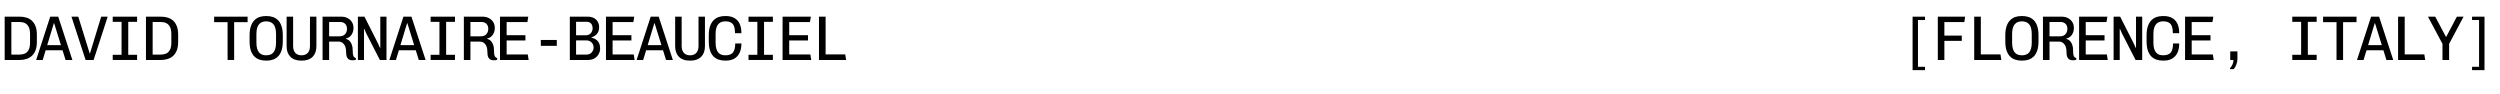 <svg xmlns="http://www.w3.org/2000/svg" fill="none" viewBox="0 0 667 25" height="25" width="667">
<path fill="black" d="M218.503 16V4.448H220.271V14.518L225.508 14.518L225.744 16L218.503 16Z"></path>
<path fill="black" d="M208.792 16V4.448L216.337 4.448L216.101 5.879L210.561 5.879V9.399H215.579V10.796H210.561V14.535L216.202 14.535L216.438 16L208.792 16Z"></path>
<path fill="black" d="M199.705 16V14.619H202.063V5.828H199.705V4.448L206.206 4.448V5.828H203.848V14.619L206.206 14.619V16L199.705 16Z"></path>
<path fill="black" d="M193.43 16.169C192.813 16.169 192.24 16.079 191.713 15.899C191.196 15.719 190.742 15.433 190.349 15.04C189.956 14.636 189.647 14.103 189.423 13.44C189.209 12.778 189.103 11.964 189.103 10.999V9.449C189.103 8.484 189.215 7.67 189.439 7.007C189.664 6.345 189.973 5.817 190.366 5.424C190.758 5.02 191.213 4.728 191.73 4.549C192.257 4.369 192.819 4.279 193.414 4.279H193.649C194.525 4.279 195.272 4.448 195.889 4.785C196.518 5.121 196.995 5.632 197.321 6.317C197.646 6.991 197.809 7.838 197.809 8.86L196.108 8.86C196.108 8.119 196.024 7.518 195.855 7.058C195.698 6.586 195.429 6.244 195.047 6.031C194.665 5.806 194.155 5.694 193.515 5.694C193.144 5.694 192.802 5.75 192.487 5.862C192.184 5.963 191.915 6.143 191.679 6.401C191.443 6.648 191.258 6.991 191.123 7.428C190.989 7.866 190.921 8.416 190.921 9.079V11.352C190.921 12.015 190.989 12.57 191.123 13.019C191.258 13.457 191.443 13.805 191.679 14.063C191.915 14.31 192.184 14.49 192.487 14.602C192.802 14.703 193.144 14.754 193.515 14.754C194.48 14.754 195.159 14.507 195.552 14.013C195.957 13.508 196.159 12.705 196.159 11.605L197.809 11.605C197.809 12.593 197.646 13.424 197.321 14.097C196.995 14.771 196.523 15.287 195.906 15.646C195.289 15.995 194.542 16.169 193.666 16.169H193.43Z"></path>
<path fill="black" d="M183.956 16.168C182.755 16.168 181.817 15.832 181.144 15.158C180.47 14.473 180.133 13.524 180.133 12.312V4.448H181.868V12.312C181.868 13.075 182.064 13.676 182.457 14.114C182.85 14.54 183.4 14.754 184.108 14.754C184.826 14.754 185.382 14.54 185.775 14.114C186.168 13.676 186.364 13.075 186.364 12.312V4.448H188.082V12.312C188.082 13.524 187.745 14.473 187.071 15.158C186.398 15.832 185.46 16.168 184.259 16.168H183.956Z"></path>
<path fill="black" d="M169.85 16L173.606 4.448H175.744L179.517 16H177.698L174.65 6.182H174.582L171.602 16H169.85ZM171.736 13.406V12.043H177.563V13.406L171.736 13.406Z"></path>
<path fill="black" d="M161.673 16V4.448L169.217 4.448L168.981 5.879L163.441 5.879V9.399H168.459V10.796H163.441V14.535L169.082 14.535L169.318 16L161.673 16Z"></path>
<path fill="black" d="M152.03 16V4.448L156.812 4.448C157.441 4.448 157.98 4.565 158.429 4.801C158.878 5.037 159.226 5.368 159.473 5.795C159.72 6.21 159.844 6.682 159.844 7.209C159.844 7.782 159.743 8.259 159.541 8.641C159.338 9.011 159.08 9.303 158.766 9.516C158.452 9.719 158.132 9.864 157.806 9.954V10.055C158.019 10.089 158.255 10.162 158.513 10.274C158.771 10.375 159.024 10.533 159.271 10.746C159.518 10.948 159.72 11.229 159.877 11.588C160.035 11.947 160.113 12.39 160.113 12.918C160.113 13.491 159.973 14.013 159.692 14.484C159.423 14.956 159.047 15.326 158.564 15.596C158.081 15.865 157.531 16 156.913 16H152.03ZM153.697 14.569H156.509C156.869 14.569 157.189 14.484 157.469 14.316C157.75 14.148 157.969 13.917 158.126 13.626C158.294 13.334 158.379 13.019 158.379 12.682C158.379 12.301 158.294 11.97 158.126 11.689C157.958 11.397 157.727 11.172 157.436 11.015C157.155 10.858 156.846 10.779 156.509 10.779H153.697V14.569ZM153.697 9.415H156.324C156.661 9.415 156.964 9.337 157.233 9.18C157.514 9.022 157.727 8.804 157.873 8.523C158.031 8.231 158.109 7.911 158.109 7.563C158.109 7.013 157.974 6.586 157.705 6.283C157.435 5.969 157.037 5.812 156.509 5.812L153.697 5.812V9.415Z"></path>
<path fill="black" d="M144.29 12.228V10.662H148.55V12.228H144.29Z"></path>
<path fill="black" d="M133.401 16V4.448L140.945 4.448L140.709 5.879L135.169 5.879V9.399H140.187V10.796H135.169V14.535L140.81 14.535L141.046 16L133.401 16Z"></path>
<path fill="black" d="M131.706 16.084C131.426 16.084 131.156 16.028 130.898 15.916C130.64 15.803 130.432 15.59 130.275 15.276C130.118 14.961 130.039 14.507 130.039 13.912C130.039 13.35 129.977 12.89 129.854 12.531C129.73 12.172 129.568 11.891 129.366 11.689C129.175 11.476 128.967 11.324 128.743 11.234C128.518 11.144 128.299 11.099 128.086 11.099H125.509V16H123.758V4.448L128.776 4.448C129.382 4.448 129.927 4.571 130.41 4.818C130.904 5.065 131.291 5.413 131.572 5.862C131.864 6.311 132.01 6.844 132.01 7.462C132.01 8.169 131.824 8.787 131.454 9.314C131.083 9.831 130.595 10.151 129.989 10.274V10.358C130.393 10.471 130.724 10.667 130.982 10.948C131.252 11.229 131.454 11.577 131.589 11.992C131.723 12.396 131.791 12.834 131.791 13.306C131.791 14.069 131.852 14.602 131.976 14.905C132.099 15.208 132.324 15.405 132.649 15.495V15.933C132.537 15.989 132.397 16.028 132.228 16.05C132.071 16.073 131.897 16.084 131.706 16.084ZM125.509 9.685H128.288C128.928 9.685 129.416 9.5 129.753 9.129C130.101 8.747 130.275 8.27 130.275 7.698C130.275 7.125 130.107 6.676 129.77 6.35C129.444 6.025 128.984 5.862 128.389 5.862L125.509 5.862V9.685Z"></path>
<path fill="black" d="M114.89 16V14.619H117.247V5.828H114.89V4.448L121.39 4.448V5.828H119.032V14.619L121.39 14.619V16L114.89 16Z"></path>
<path fill="black" d="M103.883 16L107.638 4.448H109.777L113.549 16H111.73L108.682 6.182H108.615L105.634 16H103.883ZM105.769 13.406V12.043H111.595V13.406L105.769 13.406Z"></path>
<path fill="black" d="M95.486 16V4.448H97.237L100.774 11.436L101.397 12.783H101.464V4.448H103.114V16H101.346L97.692 8.86L97.187 7.698L97.119 7.715V16H95.486Z"></path>
<path fill="black" d="M94.011 16.084C93.73 16.084 93.46 16.028 93.202 15.916C92.944 15.803 92.736 15.59 92.579 15.276C92.422 14.961 92.343 14.507 92.343 13.912C92.343 13.35 92.282 12.89 92.158 12.531C92.035 12.172 91.872 11.891 91.67 11.689C91.479 11.476 91.271 11.324 91.047 11.234C90.822 11.144 90.603 11.099 90.39 11.099H87.813V16H86.062V4.448L91.08 4.448C91.687 4.448 92.231 4.571 92.714 4.818C93.208 5.065 93.595 5.413 93.876 5.862C94.168 6.311 94.314 6.844 94.314 7.462C94.314 8.169 94.129 8.787 93.758 9.314C93.388 9.831 92.899 10.151 92.293 10.274V10.358C92.697 10.471 93.028 10.667 93.287 10.948C93.556 11.229 93.758 11.577 93.893 11.992C94.028 12.396 94.095 12.834 94.095 13.306C94.095 14.069 94.157 14.602 94.28 14.905C94.404 15.208 94.628 15.405 94.954 15.495V15.933C94.841 15.989 94.701 16.028 94.533 16.05C94.376 16.073 94.201 16.084 94.011 16.084ZM87.813 9.685H90.592C91.232 9.685 91.72 9.5 92.057 9.129C92.405 8.747 92.579 8.27 92.579 7.698C92.579 7.125 92.411 6.676 92.074 6.35C91.748 6.025 91.288 5.862 90.693 5.862L87.813 5.862V9.685Z"></path>
<path fill="black" d="M80.292 16.168C79.091 16.168 78.153 15.832 77.48 15.158C76.806 14.473 76.469 13.524 76.469 12.312V4.448H78.204V12.312C78.204 13.075 78.4 13.676 78.793 14.114C79.186 14.54 79.737 14.754 80.444 14.754C81.162 14.754 81.718 14.54 82.111 14.114C82.504 13.676 82.7 13.075 82.7 12.312V4.448H84.418V12.312C84.418 13.524 84.081 14.473 83.408 15.158C82.734 15.832 81.797 16.168 80.595 16.168H80.292Z"></path>
<path fill="black" d="M70.919 16.169C70.301 16.169 69.729 16.079 69.201 15.899C68.685 15.719 68.23 15.433 67.837 15.04C67.444 14.636 67.135 14.103 66.911 13.44C66.698 12.778 66.591 11.964 66.591 10.999V9.449C66.591 8.484 66.703 7.67 66.928 7.007C67.152 6.345 67.461 5.817 67.854 5.424C68.247 5.02 68.701 4.728 69.218 4.549C69.746 4.369 70.307 4.279 70.902 4.279H71.138C71.755 4.279 72.322 4.369 72.839 4.549C73.366 4.728 73.826 5.02 74.219 5.424C74.612 5.829 74.915 6.362 75.129 7.024C75.342 7.687 75.449 8.495 75.449 9.449V10.999C75.449 11.953 75.342 12.761 75.129 13.424C74.915 14.086 74.612 14.619 74.219 15.023C73.826 15.416 73.372 15.708 72.855 15.899C72.339 16.079 71.772 16.169 71.154 16.169H70.919ZM71.02 14.754C71.39 14.754 71.733 14.703 72.047 14.602C72.373 14.49 72.653 14.31 72.889 14.063C73.125 13.805 73.31 13.457 73.445 13.019C73.579 12.57 73.647 12.015 73.647 11.352V9.079C73.647 8.416 73.579 7.866 73.445 7.428C73.31 6.991 73.125 6.648 72.889 6.401C72.653 6.143 72.373 5.963 72.047 5.862C71.733 5.75 71.39 5.694 71.02 5.694C70.66 5.694 70.318 5.75 69.993 5.862C69.678 5.963 69.403 6.143 69.167 6.401C68.932 6.648 68.746 6.991 68.612 7.428C68.477 7.866 68.41 8.416 68.41 9.079V11.352C68.41 12.015 68.477 12.57 68.612 13.019C68.746 13.457 68.932 13.805 69.167 14.063C69.403 14.31 69.678 14.49 69.993 14.602C70.318 14.703 70.66 14.754 71.02 14.754Z"></path>
<path fill="black" d="M60.72 16V5.913L57.133 5.913V4.448L66.059 4.448V5.913L62.472 5.913V16H60.72Z"></path>
<path fill="black" d="M38.942 16V4.448L42.967 4.448C43.607 4.448 44.202 4.532 44.752 4.7C45.302 4.869 45.785 5.144 46.2 5.525C46.616 5.896 46.941 6.39 47.177 7.007C47.413 7.613 47.531 8.354 47.531 9.23V11.217C47.531 12.07 47.413 12.806 47.177 13.423C46.941 14.03 46.616 14.524 46.2 14.905C45.785 15.276 45.302 15.551 44.752 15.73C44.202 15.91 43.607 16 42.967 16H38.942ZM40.727 14.569H42.849C43.399 14.569 43.888 14.479 44.314 14.299C44.741 14.108 45.078 13.783 45.325 13.322C45.583 12.862 45.712 12.211 45.712 11.369V9.062C45.712 8.242 45.583 7.602 45.325 7.142C45.078 6.67 44.741 6.339 44.314 6.148C43.888 5.958 43.399 5.862 42.849 5.862L40.727 5.862V14.569Z"></path>
<path fill="black" d="M30.074 16L30.074 14.619H32.431V5.828H30.074V4.448L36.574 4.448V5.828H34.216V14.619L36.574 14.619V16L30.074 16Z"></path>
<path fill="black" d="M22.839 16L19.067 4.448H20.886L23.934 14.265H24.001L26.999 4.448L28.733 4.448L24.978 16L22.839 16Z"></path>
<path fill="black" d="M9.643 16L13.398 4.448H15.537L19.309 16H17.49L14.442 6.182H14.375L11.394 16H9.643ZM11.529 13.406V12.043H17.356V13.406L11.529 13.406Z"></path>
<path fill="black" d="M1.246 16L1.246 4.448L5.271 4.448C5.911 4.448 6.506 4.532 7.056 4.7C7.606 4.869 8.089 5.144 8.504 5.525C8.92 5.896 9.245 6.39 9.481 7.007C9.717 7.613 9.835 8.354 9.835 9.23L9.835 11.217C9.835 12.07 9.717 12.806 9.481 13.423C9.245 14.03 8.92 14.524 8.504 14.905C8.089 15.276 7.606 15.551 7.056 15.73C6.506 15.91 5.911 16 5.271 16H1.246ZM3.031 14.569H5.153C5.703 14.569 6.192 14.479 6.618 14.299C7.045 14.108 7.382 13.783 7.629 13.322C7.887 12.862 8.016 12.211 8.016 11.369V9.062C8.016 8.242 7.887 7.602 7.629 7.142C7.382 6.67 7.045 6.339 6.618 6.148C6.192 5.958 5.703 5.862 5.153 5.862L3.031 5.862L3.031 14.569Z"></path>
<path fill="black" d="M662.864 4.448V18.711H659.546V17.819H661.416V5.34H659.546V4.448L662.864 4.448Z"></path>
<path fill="black" d="M651.655 16V11.706L647.782 4.448H649.718L652.581 9.836H652.649L655.495 4.448L657.28 4.448L653.423 11.706V16L651.655 16Z"></path>
<path fill="black" d="M639.806 16V4.448H641.574V14.518L646.811 14.518L647.047 16L639.806 16Z"></path>
<path fill="black" d="M628.85 16L632.605 4.448H634.744L638.516 16H636.697L633.649 6.182H633.582L630.601 16H628.85ZM630.736 13.406V12.043H636.562V13.406L630.736 13.406Z"></path>
<path fill="black" d="M623.383 16V5.913L619.796 5.913V4.448L628.721 4.448V5.913L625.134 5.913V16H623.383Z"></path>
<path fill="black" d="M611.584 16V14.619H613.942V5.828H611.584V4.448L618.085 4.448V5.828H615.727V14.619L618.085 14.619V16L611.584 16Z"></path>
<path fill="black" d="M594.959 18.442V18.223C595.263 17.875 595.493 17.516 595.65 17.145C595.807 16.775 595.886 16.393 595.886 16H595.027V13.71H596.947V15.68C596.947 16.174 596.862 16.657 596.694 17.128C596.537 17.611 596.295 18.049 595.97 18.442H594.959Z"></path>
<path fill="black" d="M582.976 16V4.448L590.52 4.448L590.284 5.879L584.744 5.879V9.399H589.762V10.796H584.744V14.535L590.385 14.535L590.621 16L582.976 16Z"></path>
<path fill="black" d="M577.038 16.169C576.42 16.169 575.848 16.079 575.32 15.899C574.804 15.719 574.349 15.433 573.956 15.04C573.563 14.636 573.254 14.103 573.03 13.44C572.817 12.778 572.71 11.964 572.71 10.999V9.449C572.71 8.484 572.822 7.67 573.047 7.007C573.271 6.345 573.58 5.817 573.973 5.424C574.366 5.02 574.821 4.728 575.337 4.549C575.865 4.369 576.426 4.279 577.021 4.279H577.257C578.133 4.279 578.879 4.448 579.497 4.785C580.125 5.121 580.602 5.632 580.928 6.317C581.254 6.991 581.416 7.838 581.416 8.86L579.716 8.86C579.716 8.119 579.631 7.518 579.463 7.058C579.306 6.586 579.036 6.244 578.655 6.031C578.273 5.806 577.762 5.694 577.122 5.694C576.752 5.694 576.409 5.75 576.095 5.862C575.792 5.963 575.522 6.143 575.287 6.401C575.051 6.648 574.866 6.991 574.731 7.428C574.596 7.866 574.529 8.416 574.529 9.079V11.352C574.529 12.015 574.596 12.57 574.731 13.019C574.866 13.457 575.051 13.805 575.287 14.063C575.522 14.31 575.792 14.49 576.095 14.602C576.409 14.703 576.752 14.754 577.122 14.754C578.088 14.754 578.767 14.507 579.16 14.013C579.564 13.508 579.766 12.705 579.766 11.605L581.416 11.605C581.416 12.593 581.254 13.424 580.928 14.097C580.602 14.771 580.131 15.287 579.513 15.646C578.896 15.995 578.149 16.169 577.274 16.169H577.038Z"></path>
<path fill="black" d="M563.909 16V4.448H565.661L569.197 11.436L569.82 12.783H569.887V4.448H571.538V16H569.77L566.115 8.86L565.61 7.698L565.543 7.715V16H563.909Z"></path>
<path fill="black" d="M554.704 16V4.448L562.249 4.448L562.013 5.879L556.472 5.879V9.399H561.491V10.796H556.472V14.535L562.114 14.535L562.35 16L554.704 16Z"></path>
<path fill="black" d="M553.01 16.084C552.729 16.084 552.46 16.028 552.201 15.916C551.943 15.803 551.735 15.59 551.578 15.276C551.421 14.961 551.342 14.507 551.342 13.912C551.342 13.35 551.281 12.89 551.157 12.531C551.034 12.172 550.871 11.891 550.669 11.689C550.478 11.476 550.27 11.324 550.046 11.234C549.821 11.144 549.602 11.099 549.389 11.099H546.812V16H545.061V4.448L550.079 4.448C550.686 4.448 551.23 4.571 551.713 4.818C552.207 5.065 552.594 5.413 552.875 5.862C553.167 6.311 553.313 6.844 553.313 7.462C553.313 8.169 553.128 8.787 552.757 9.314C552.387 9.831 551.898 10.151 551.292 10.274V10.358C551.696 10.471 552.027 10.667 552.286 10.948C552.555 11.229 552.757 11.577 552.892 11.992C553.026 12.396 553.094 12.834 553.094 13.306C553.094 14.069 553.156 14.602 553.279 14.905C553.403 15.208 553.627 15.405 553.953 15.495V15.933C553.84 15.989 553.7 16.028 553.532 16.05C553.375 16.073 553.2 16.084 553.01 16.084ZM546.812 9.685H549.591C550.231 9.685 550.719 9.5 551.056 9.129C551.404 8.747 551.578 8.27 551.578 7.698C551.578 7.125 551.41 6.676 551.073 6.35C550.747 6.025 550.287 5.862 549.692 5.862L546.812 5.862V9.685Z"></path>
<path fill="black" d="M539.342 16.169C538.724 16.169 538.152 16.079 537.624 15.899C537.107 15.719 536.653 15.433 536.26 15.04C535.867 14.636 535.558 14.103 535.334 13.44C535.12 12.778 535.014 11.964 535.014 10.999V9.449C535.014 8.484 535.126 7.67 535.35 7.007C535.575 6.345 535.884 5.817 536.277 5.424C536.67 5.02 537.124 4.728 537.641 4.549C538.168 4.369 538.73 4.279 539.325 4.279H539.561C540.178 4.279 540.745 4.369 541.261 4.549C541.789 4.728 542.249 5.02 542.642 5.424C543.035 5.829 543.338 6.362 543.552 7.024C543.765 7.687 543.872 8.495 543.872 9.449V10.999C543.872 11.953 543.765 12.761 543.552 13.424C543.338 14.086 543.035 14.619 542.642 15.023C542.249 15.416 541.795 15.708 541.278 15.899C540.762 16.079 540.195 16.169 539.577 16.169H539.342ZM539.443 14.754C539.813 14.754 540.156 14.703 540.47 14.602C540.795 14.49 541.076 14.31 541.312 14.063C541.548 13.805 541.733 13.457 541.868 13.019C542.002 12.57 542.07 12.015 542.07 11.352V9.079C542.07 8.416 542.002 7.866 541.868 7.428C541.733 6.991 541.548 6.648 541.312 6.401C541.076 6.143 540.795 5.963 540.47 5.862C540.156 5.75 539.813 5.694 539.443 5.694C539.083 5.694 538.741 5.75 538.415 5.862C538.101 5.963 537.826 6.143 537.59 6.401C537.354 6.648 537.169 6.991 537.035 7.428C536.9 7.866 536.832 8.416 536.832 9.079V11.352C536.832 12.015 536.9 12.57 537.035 13.019C537.169 13.457 537.354 13.805 537.59 14.063C537.826 14.31 538.101 14.49 538.415 14.602C538.741 14.703 539.083 14.754 539.443 14.754Z"></path>
<path fill="black" d="M526.718 16V4.448H528.486V14.518L533.724 14.518L533.96 16L526.718 16Z"></path>
<path fill="black" d="M517.008 16V4.448L524.3 4.448L524.081 5.896L518.759 5.896V9.5H523.407V10.897H518.759V16H517.008Z"></path>
<path fill="black" d="M510.278 18.711V4.448L513.596 4.448V5.34L511.71 5.34V17.819H513.596V18.711H510.278Z"></path>
</svg>
